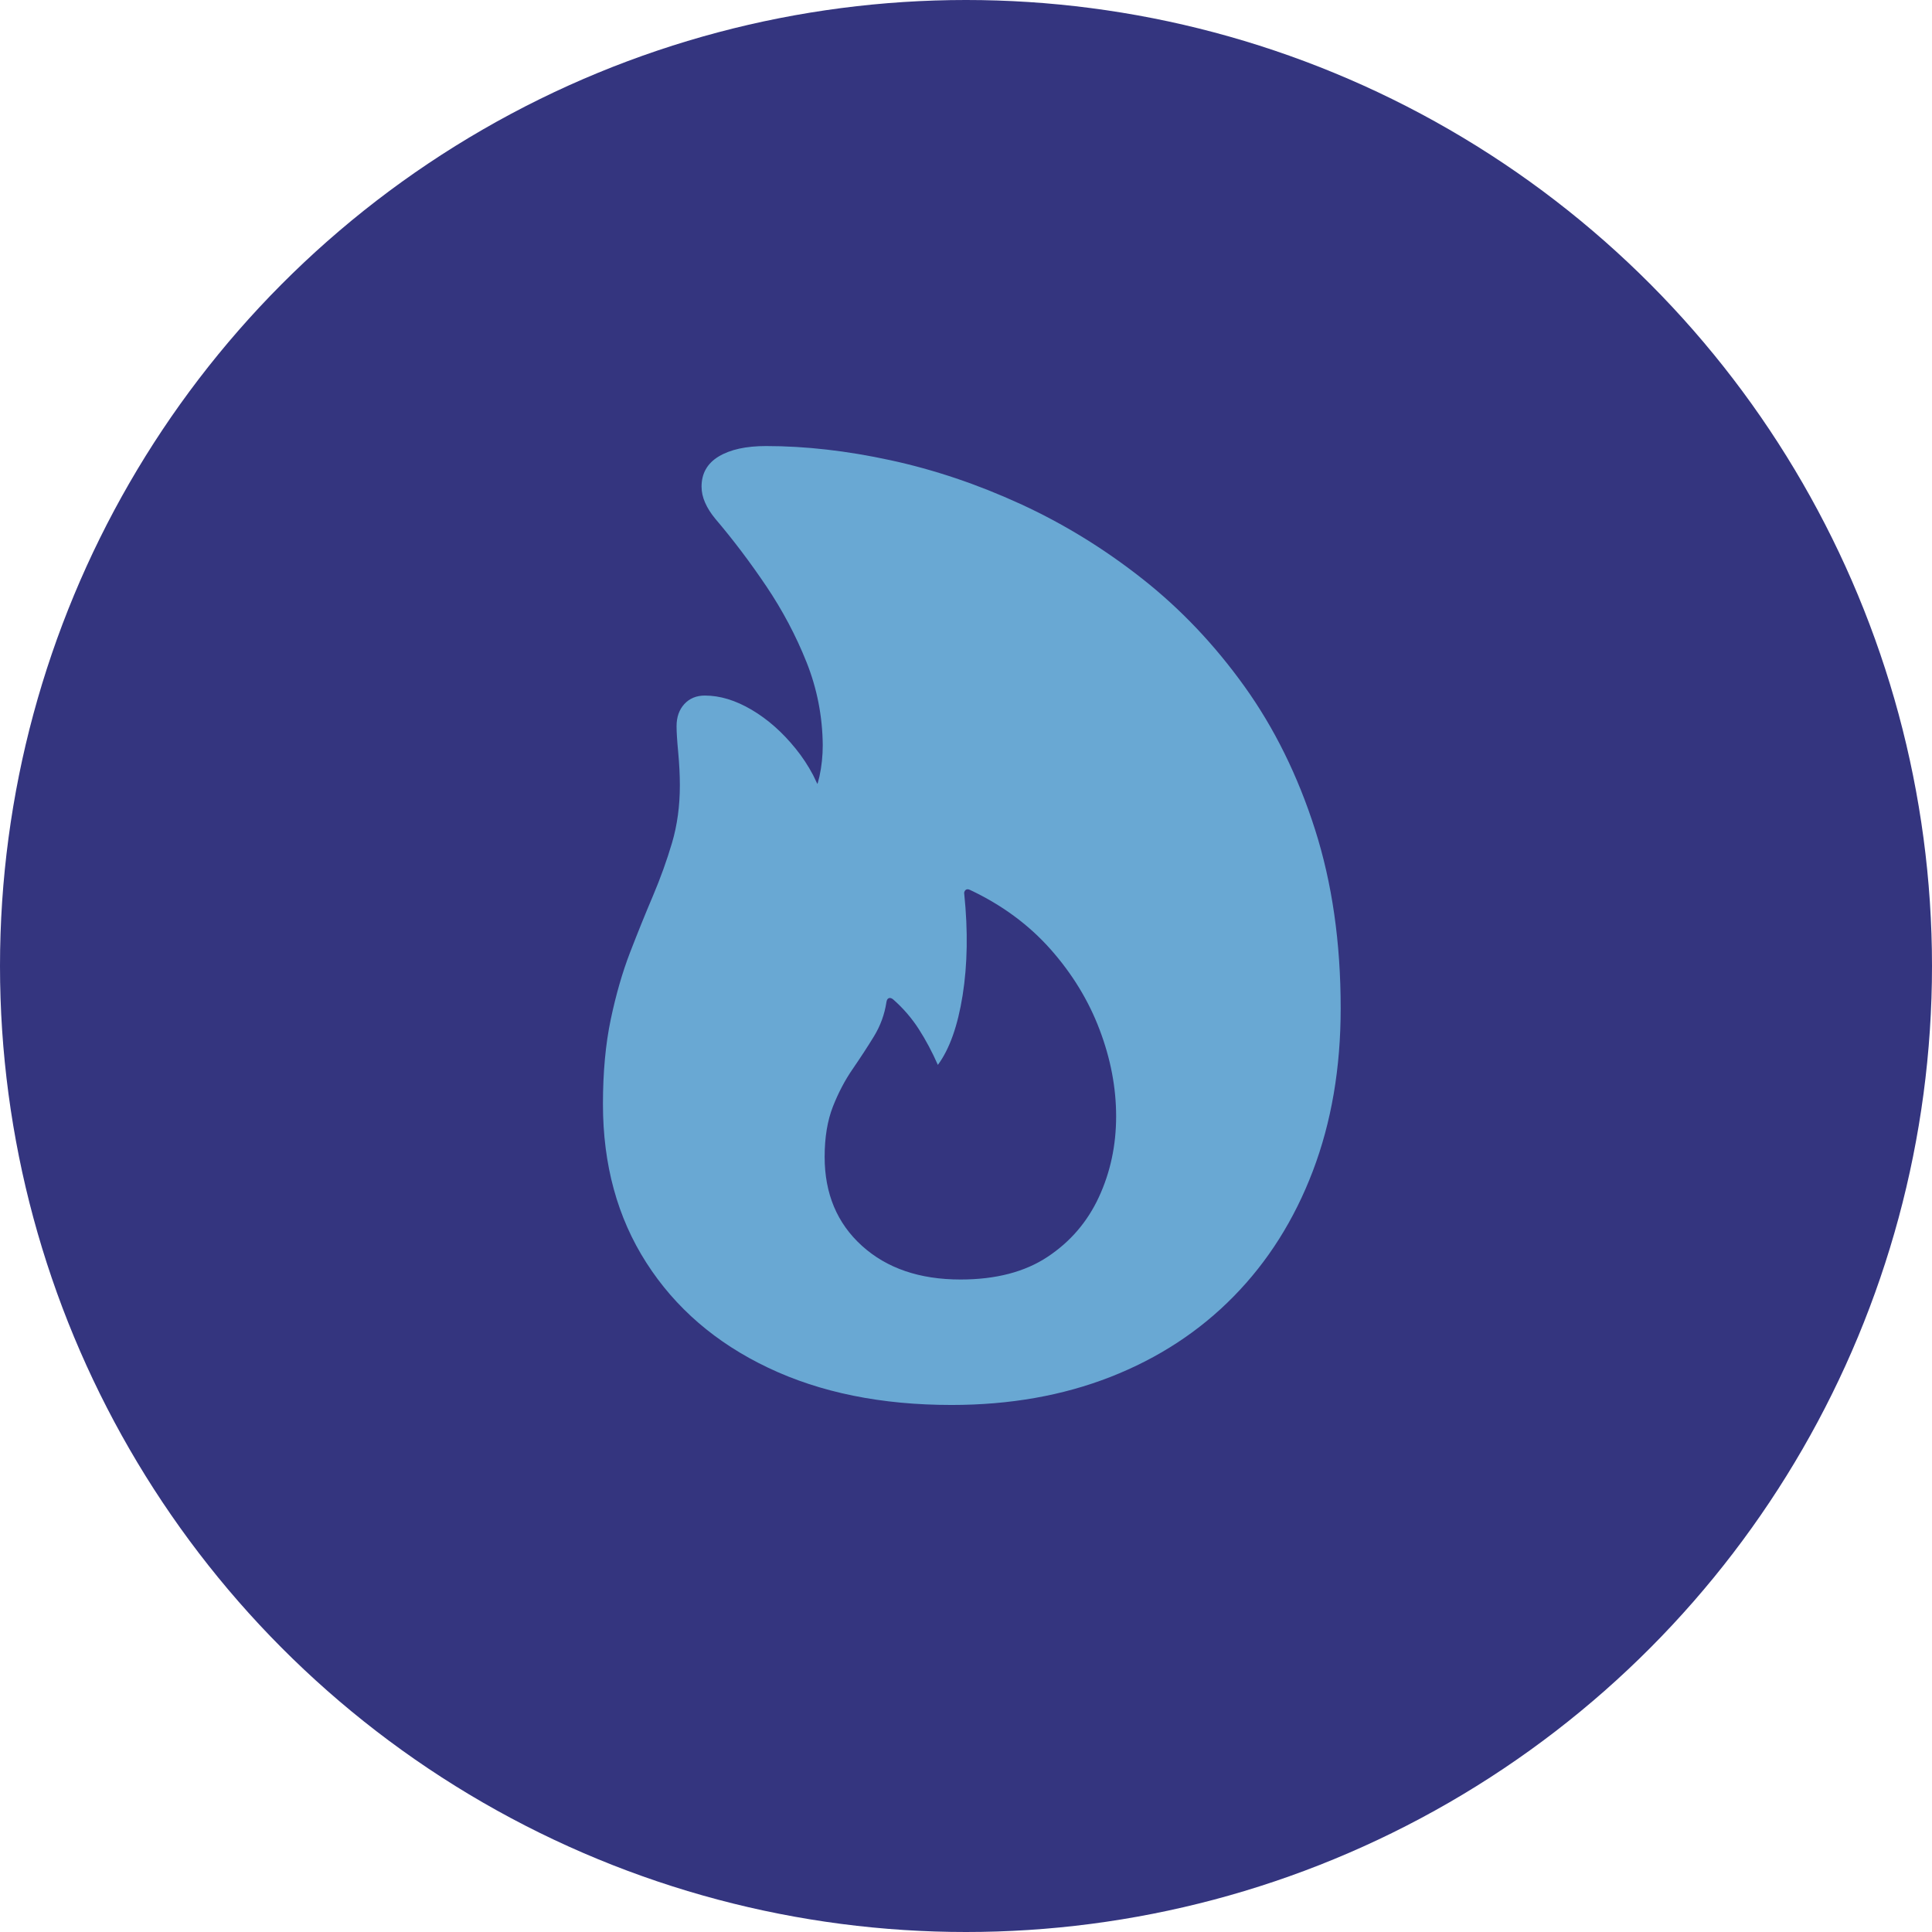 <?xml version="1.0" encoding="UTF-8"?>
<svg width="48px" height="48px" viewBox="0 0 48 48" version="1.1" xmlns="http://www.w3.org/2000/svg" xmlns:xlink="http://www.w3.org/1999/xlink">
    <title>Icons/eParteneri/TermoCraiova</title>
    <g id="Icons/eParteneri/TermoCraiova" stroke="none" stroke-width="1" fill="none" fill-rule="evenodd">
        <circle id="Oval-Copy-7" fill="#34357F" cx="24" cy="24" r="24"></circle>
        <path d="M23.641,34.906 C25.086,34.906 26.402,34.674 27.59,34.209 C28.777,33.744 29.797,33.078 30.648,32.211 C31.5,31.344 32.156,30.305 32.617,29.094 C33.078,27.883 33.309,26.535 33.309,25.051 C33.309,23.418 33.096,21.936 32.67,20.604 C32.244,19.271 31.66,18.088 30.918,17.053 C30.176,16.018 29.328,15.125 28.375,14.375 C27.422,13.625 26.412,13.006 25.346,12.518 C24.279,12.029 23.205,11.668 22.123,11.434 C21.041,11.199 20.012,11.082 19.035,11.082 C18.535,11.082 18.143,11.168 17.857,11.34 C17.572,11.512 17.43,11.762 17.43,12.09 C17.43,12.223 17.459,12.355 17.518,12.488 C17.576,12.621 17.66,12.754 17.77,12.887 C18.215,13.41 18.639,13.971 19.041,14.568 C19.443,15.166 19.775,15.793 20.037,16.449 C20.299,17.105 20.434,17.793 20.441,18.512 C20.441,18.777 20.414,19.037 20.359,19.291 L20.319,19.446 L20.319,19.446 L20.307,19.477 L20.203,19.26 C20.079,19.025 19.934,18.805 19.768,18.6 C19.436,18.189 19.07,17.867 18.672,17.633 C18.273,17.398 17.887,17.281 17.512,17.281 C17.301,17.281 17.131,17.352 17.002,17.492 C16.873,17.633 16.809,17.816 16.809,18.043 C16.809,18.184 16.822,18.4 16.85,18.693 C16.877,18.986 16.891,19.258 16.891,19.508 C16.891,20.023 16.826,20.5 16.697,20.938 C16.568,21.375 16.41,21.814 16.223,22.256 C16.035,22.697 15.846,23.166 15.654,23.662 C15.463,24.158 15.303,24.713 15.174,25.326 C15.045,25.939 14.98,26.641 14.98,27.43 C14.98,28.938 15.34,30.252 16.059,31.373 C16.777,32.494 17.785,33.363 19.082,33.98 C20.379,34.598 21.898,34.906 23.641,34.906 Z M23.863,31.789 C22.848,31.789 22.031,31.51 21.414,30.951 C20.797,30.393 20.488,29.656 20.488,28.742 C20.488,28.258 20.557,27.842 20.693,27.494 C20.83,27.146 20.994,26.834 21.186,26.557 C21.377,26.279 21.553,26.01 21.713,25.748 C21.873,25.486 21.977,25.203 22.023,24.898 C22.031,24.844 22.051,24.811 22.082,24.799 C22.113,24.787 22.148,24.797 22.188,24.828 C22.438,25.047 22.65,25.293 22.826,25.566 C23.002,25.84 23.16,26.137 23.301,26.457 C23.59,26.066 23.795,25.49 23.916,24.729 C24.037,23.967 24.051,23.129 23.957,22.215 C23.949,22.176 23.959,22.143 23.986,22.115 C24.014,22.088 24.051,22.086 24.098,22.109 C24.895,22.484 25.562,22.977 26.102,23.586 C26.641,24.195 27.047,24.861 27.32,25.584 C27.594,26.307 27.73,27.023 27.73,27.734 C27.73,28.453 27.588,29.121 27.303,29.738 C27.018,30.355 26.592,30.852 26.025,31.227 C25.459,31.602 24.738,31.789 23.863,31.789 Z" id="􀙭" fill="#69A8D3" fill-rule="nonzero"></path>
    </g>
</svg>
